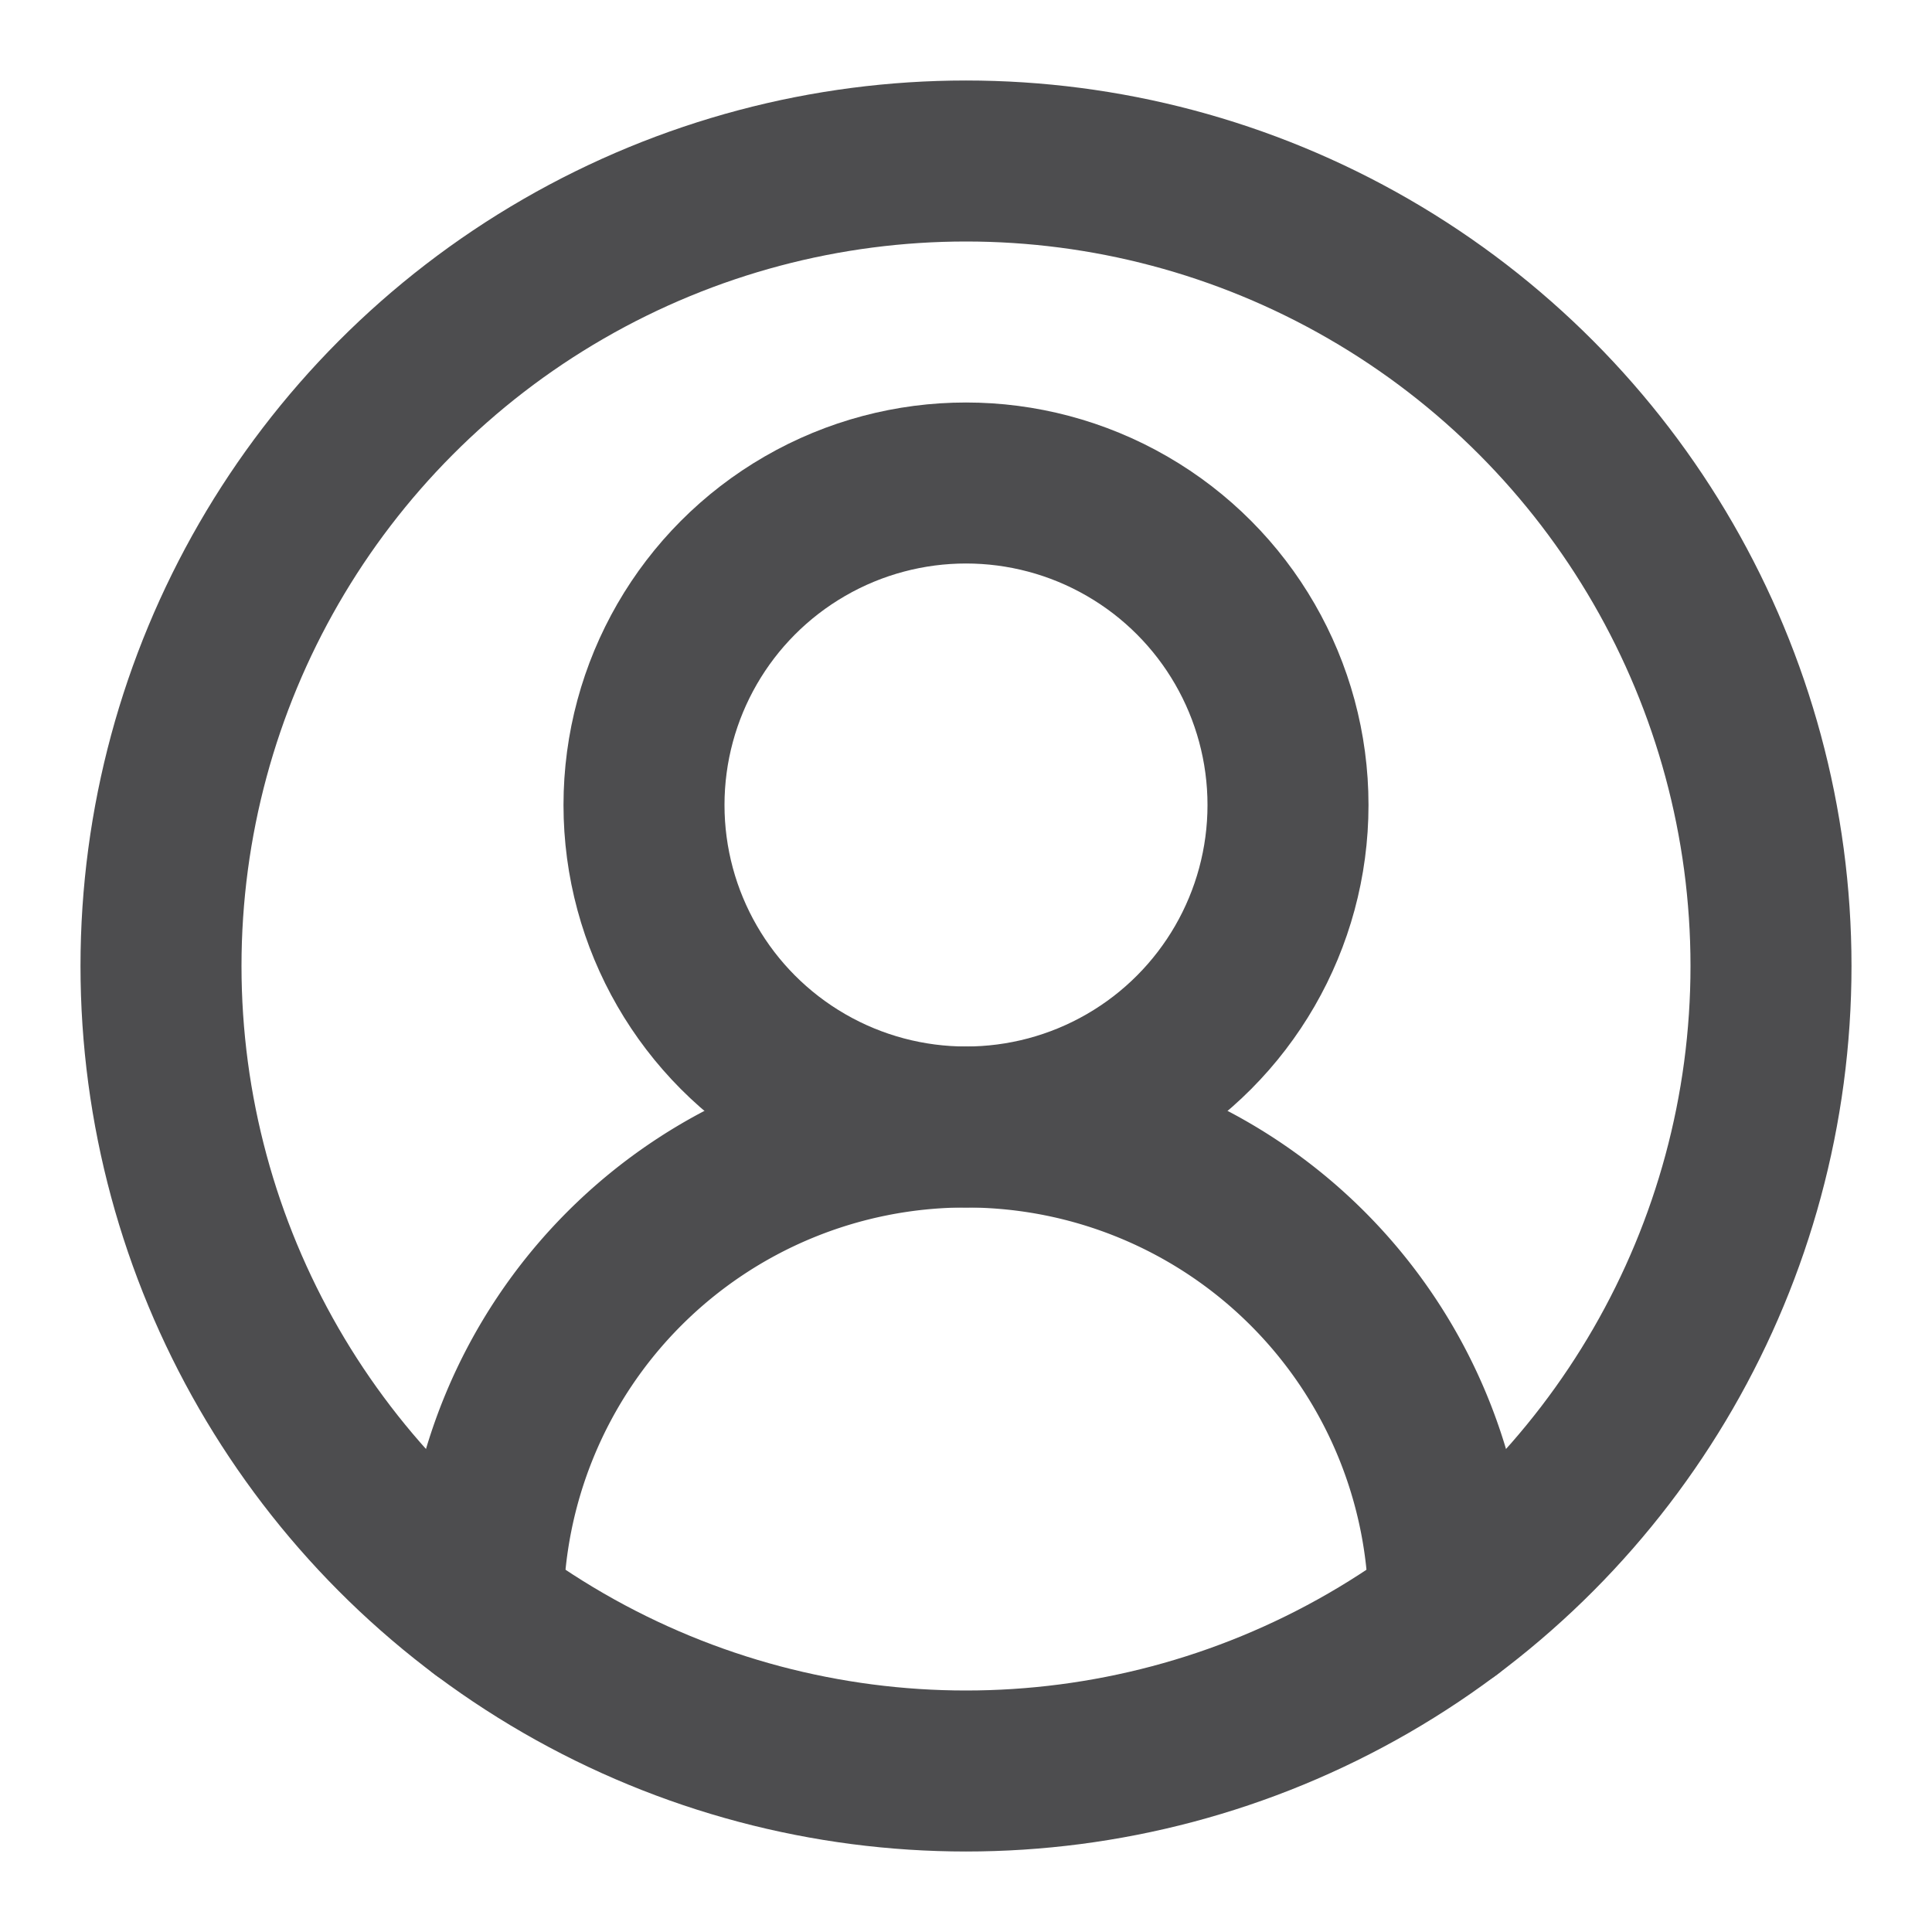 <svg xmlns="http://www.w3.org/2000/svg" width="24" height="24" viewBox="0 0 24 24" fill="none" stroke="#4d4d4f" stroke-width="2" stroke-linecap="round" stroke-linejoin="round" class="lucide lucide-circle-user-round-icon lucide-circle-user-round"><path d="M18 20a6 6 0 0 0-12 0"/><circle cx="12" cy="10" r="4"/><circle cx="12" cy="12" r="10"/></svg>